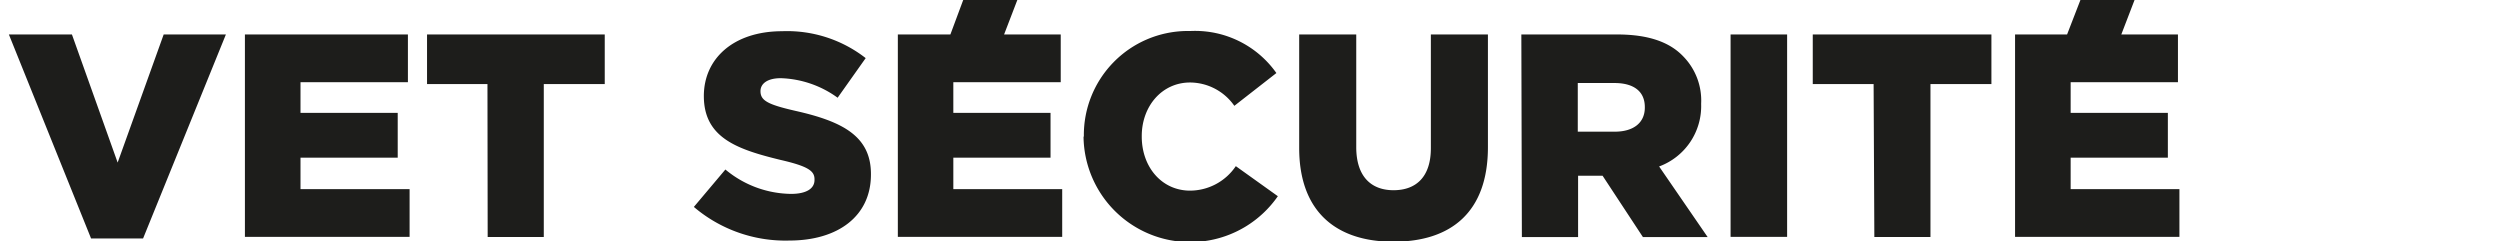 <svg xmlns="http://www.w3.org/2000/svg" viewBox="0 0 237.89 22.97">
<path fill="#1d1d1b" d="M.845 3.28h6l4.35 12.19 4.38-12.19h5.92l-7.88 19.41h-4.95zm22.46 0h15.51v4.54h-10.22v2.92h9.25V15h-9.25v3h10.38v4.54h-15.67ZM46.385 8h-5.75V3.28h16.91V8h-5.8v14.55h-5.34zm19.64 11.69 3-3.56a9.92 9.92 0 0 0 6.25 2.32c1.43 0 2.23-.49 2.23-1.32v-.08c0-.8-.65-1.24-3.26-1.84-4.1-1-7.27-2.1-7.27-6.07 0-3.58 2.84-6.17 7.46-6.17a12.16 12.16 0 0 1 7.94 2.56l-2.67 3.77a9.7 9.7 0 0 0-5.41-1.86c-1.3 0-1.93.54-1.93 1.23 0 .89.66 1.27 3.33 1.88 4.44 1 7.18 2.39 7.18 6v.06c0 3.94-3.11 6.28-7.78 6.28a13.43 13.43 0 0 1-9.07-3.2m37.11-6.69v-.05a9.9 9.9 0 0 1 9.77-10h.39a9.47 9.47 0 0 1 8.16 4l-4 3.12a5.17 5.17 0 0 0-4.21-2.22c-2.7 0-4.6 2.28-4.6 5.09V13c0 2.89 1.9 5.14 4.6 5.14a5.27 5.27 0 0 0 4.35-2.33l4 2.86a10.15 10.15 0 0 1-18.49-5.67Zm20.49 1.08V3.28h5.43V14c0 2.78 1.4 4.1 3.55 4.1s3.55-1.27 3.55-4V3.28h5.43V14c0 6.23-3.55 9-9 9s-8.96-2.87-8.96-8.92m21.14-10.8h9.12c3 0 5 .74 6.28 2.08a6 6 0 0 1 1.71 4.5v.05a6.12 6.12 0 0 1-4 5.93l4.62 6.72h-6.16l-3.84-5.84h-2.33v5.84h-5.35zm8.89 9.25c1.82 0 2.86-.88 2.86-2.29v-.05c0-1.52-1.09-2.29-2.89-2.29h-3.49v4.63zm11.02-9.25h5.38v19.26h-5.38zM178.285 8h-5.79V3.28h17V8h-5.8v14.55h-5.34zm-77.21 10v4.54h-15.64V3.28h5L91.655 0h5.15l-1.26 3.28h5.39v4.54h-10.22v2.92h9.25V15h-9.25v3zm106.31 0v4.54h-15.64V3.28h4.95l1.27-3.28h5.15l-1.26 3.28h5.39v4.54h-10.21v2.92h9.25V15h-9.25v3z"/>
</svg>
